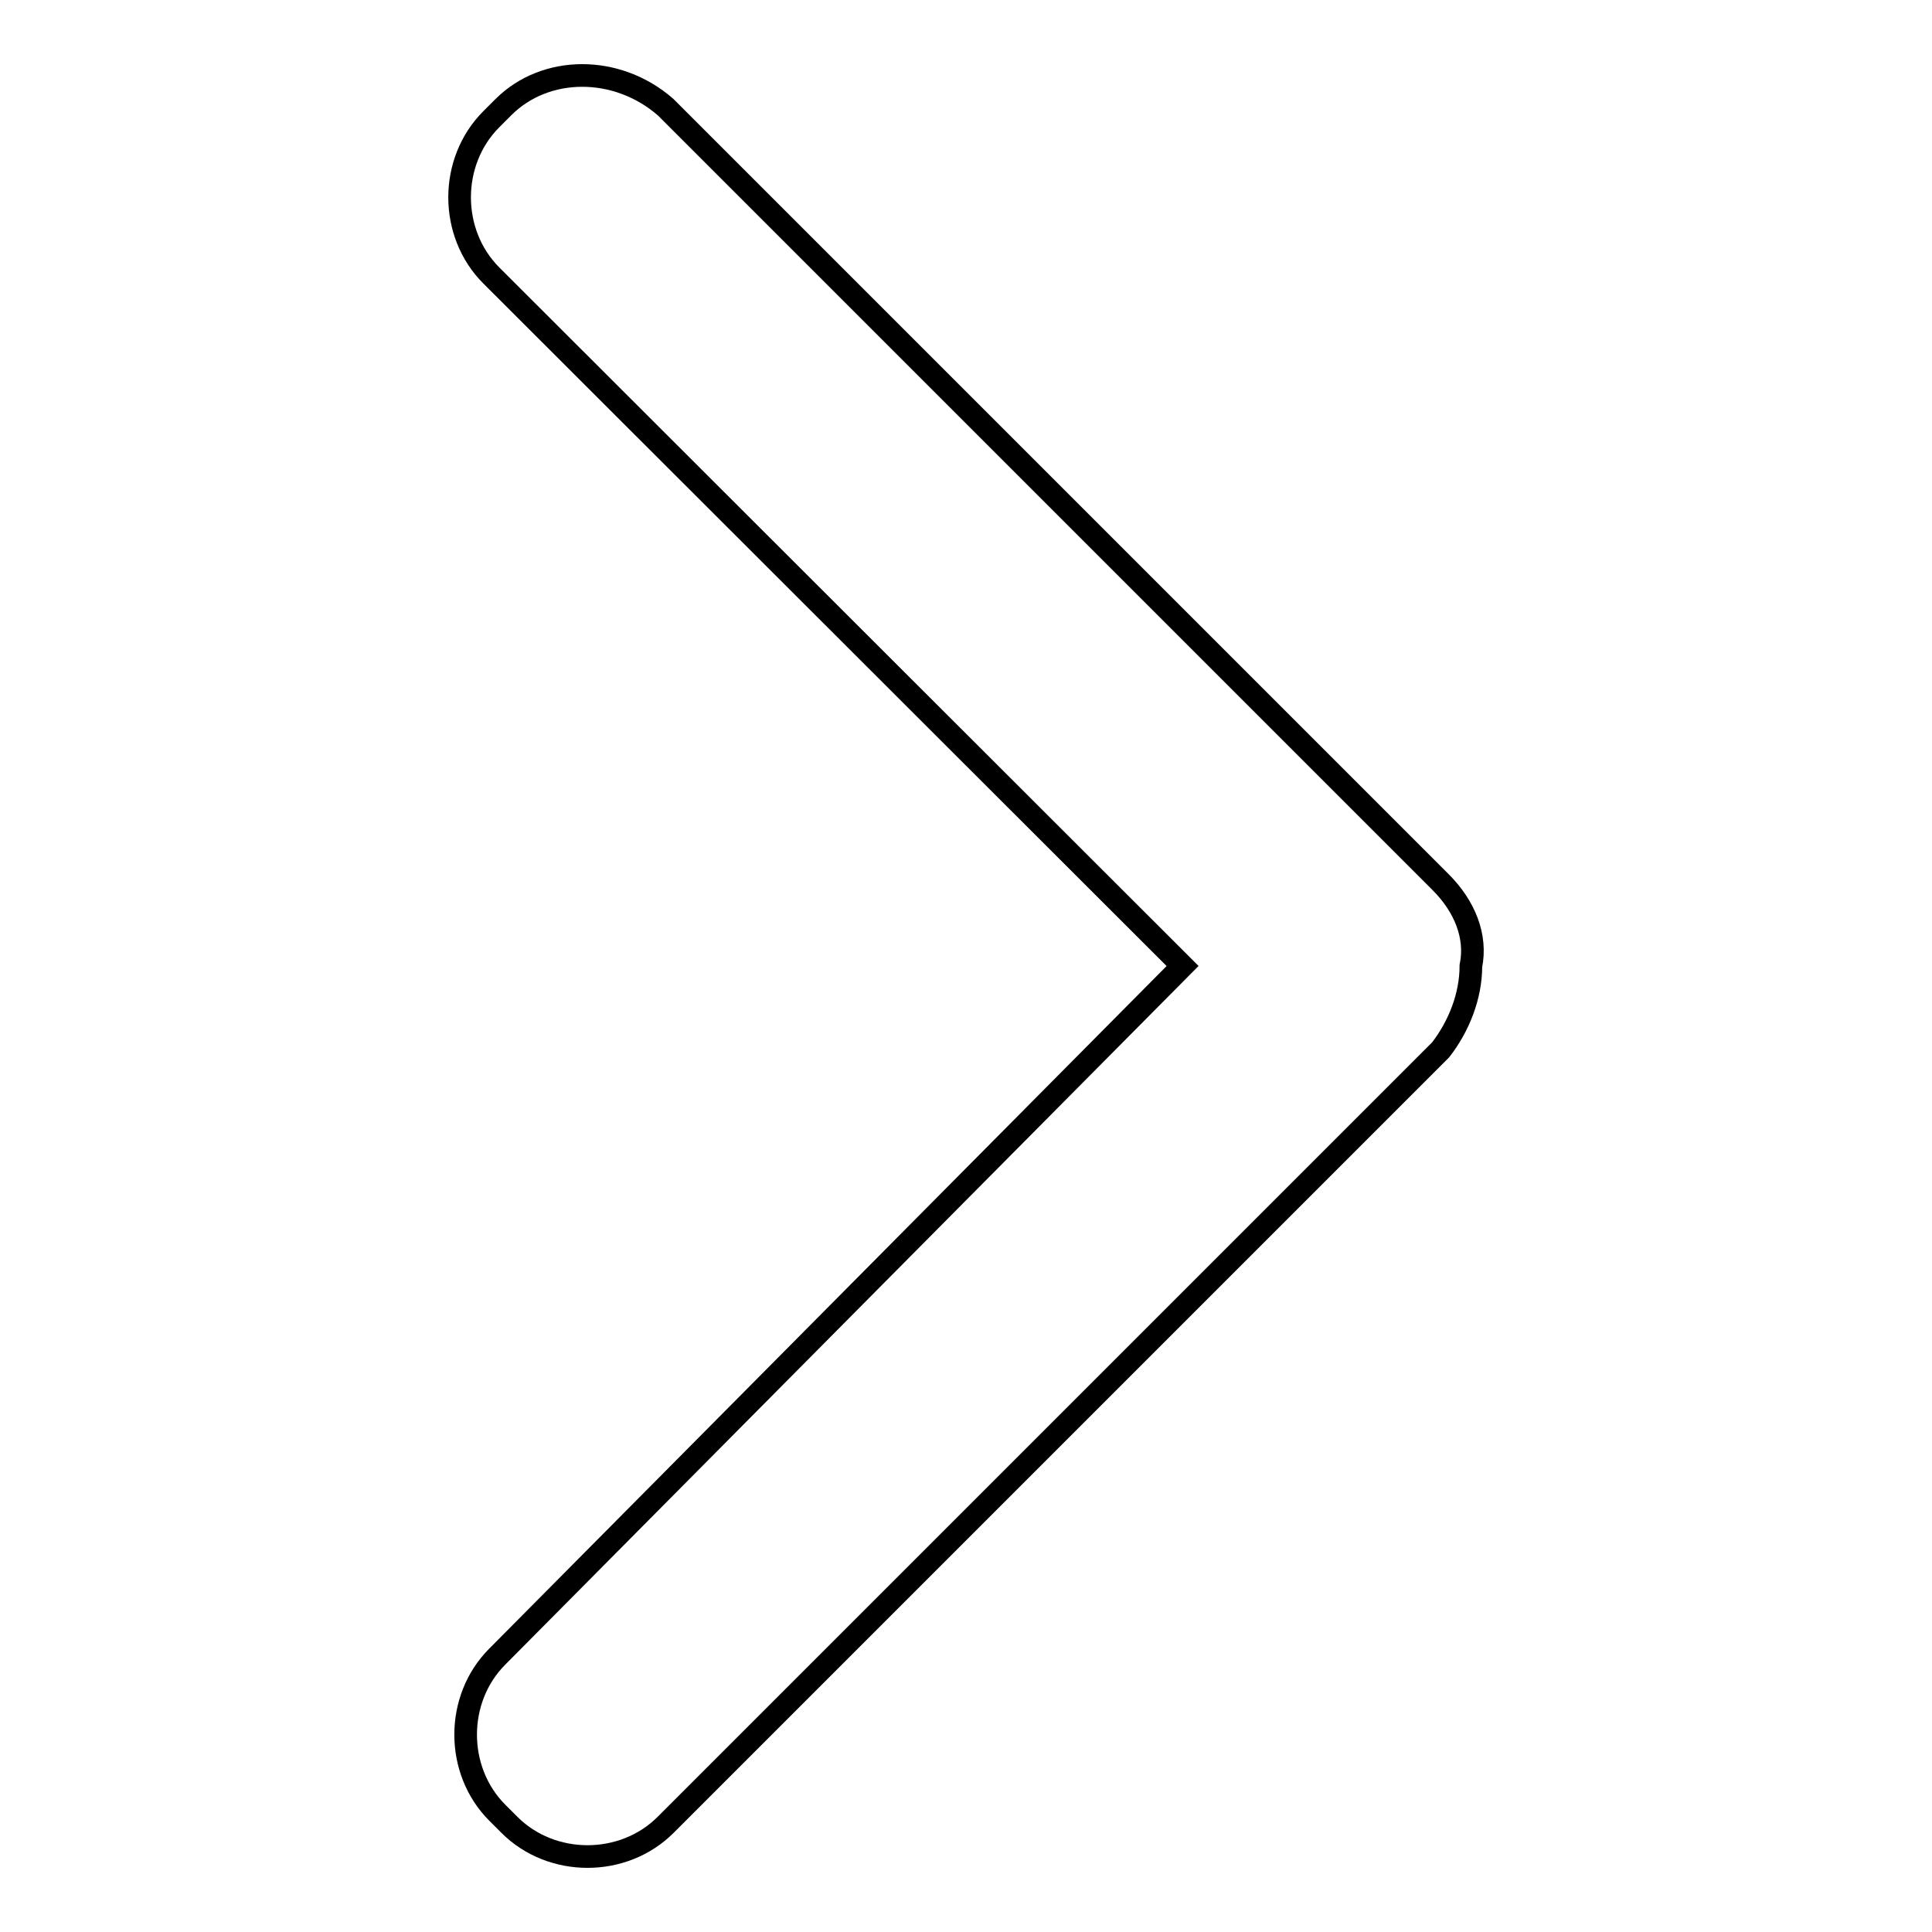 <?xml version="1.0" encoding="utf-8"?>
<!-- Svg Vector Icons : http://www.onlinewebfonts.com/icon -->
<!DOCTYPE svg PUBLIC "-//W3C//DTD SVG 1.1//EN" "http://www.w3.org/Graphics/SVG/1.1/DTD/svg11.dtd">
<svg version="1.1" xmlns="http://www.w3.org/2000/svg" xmlns:xlink="http://www.w3.org/1999/xlink" x="0px" y="0px" viewBox="0 0 256 256" enable-background="new 0 0 256 256" xml:space="preserve">
<g> <path stroke-width="3" fill-opacity="0" stroke="#000000"  d="M156.7,128L65.1,36.5c-5.6-5.6-5.6-15.1,0-20.7l1.6-1.6c5.6-5.6,15.1-5.6,21.5,0l102.7,102.7 c3.2,3.2,4.8,7.2,4,11.1c0,4-1.6,8-4,11.1L88.2,241.8c-5.6,5.6-15.1,5.6-20.7,0l-1.6-1.6c-5.6-5.6-5.6-15.1,0-20.7L156.7,128z"/></g>
</svg>